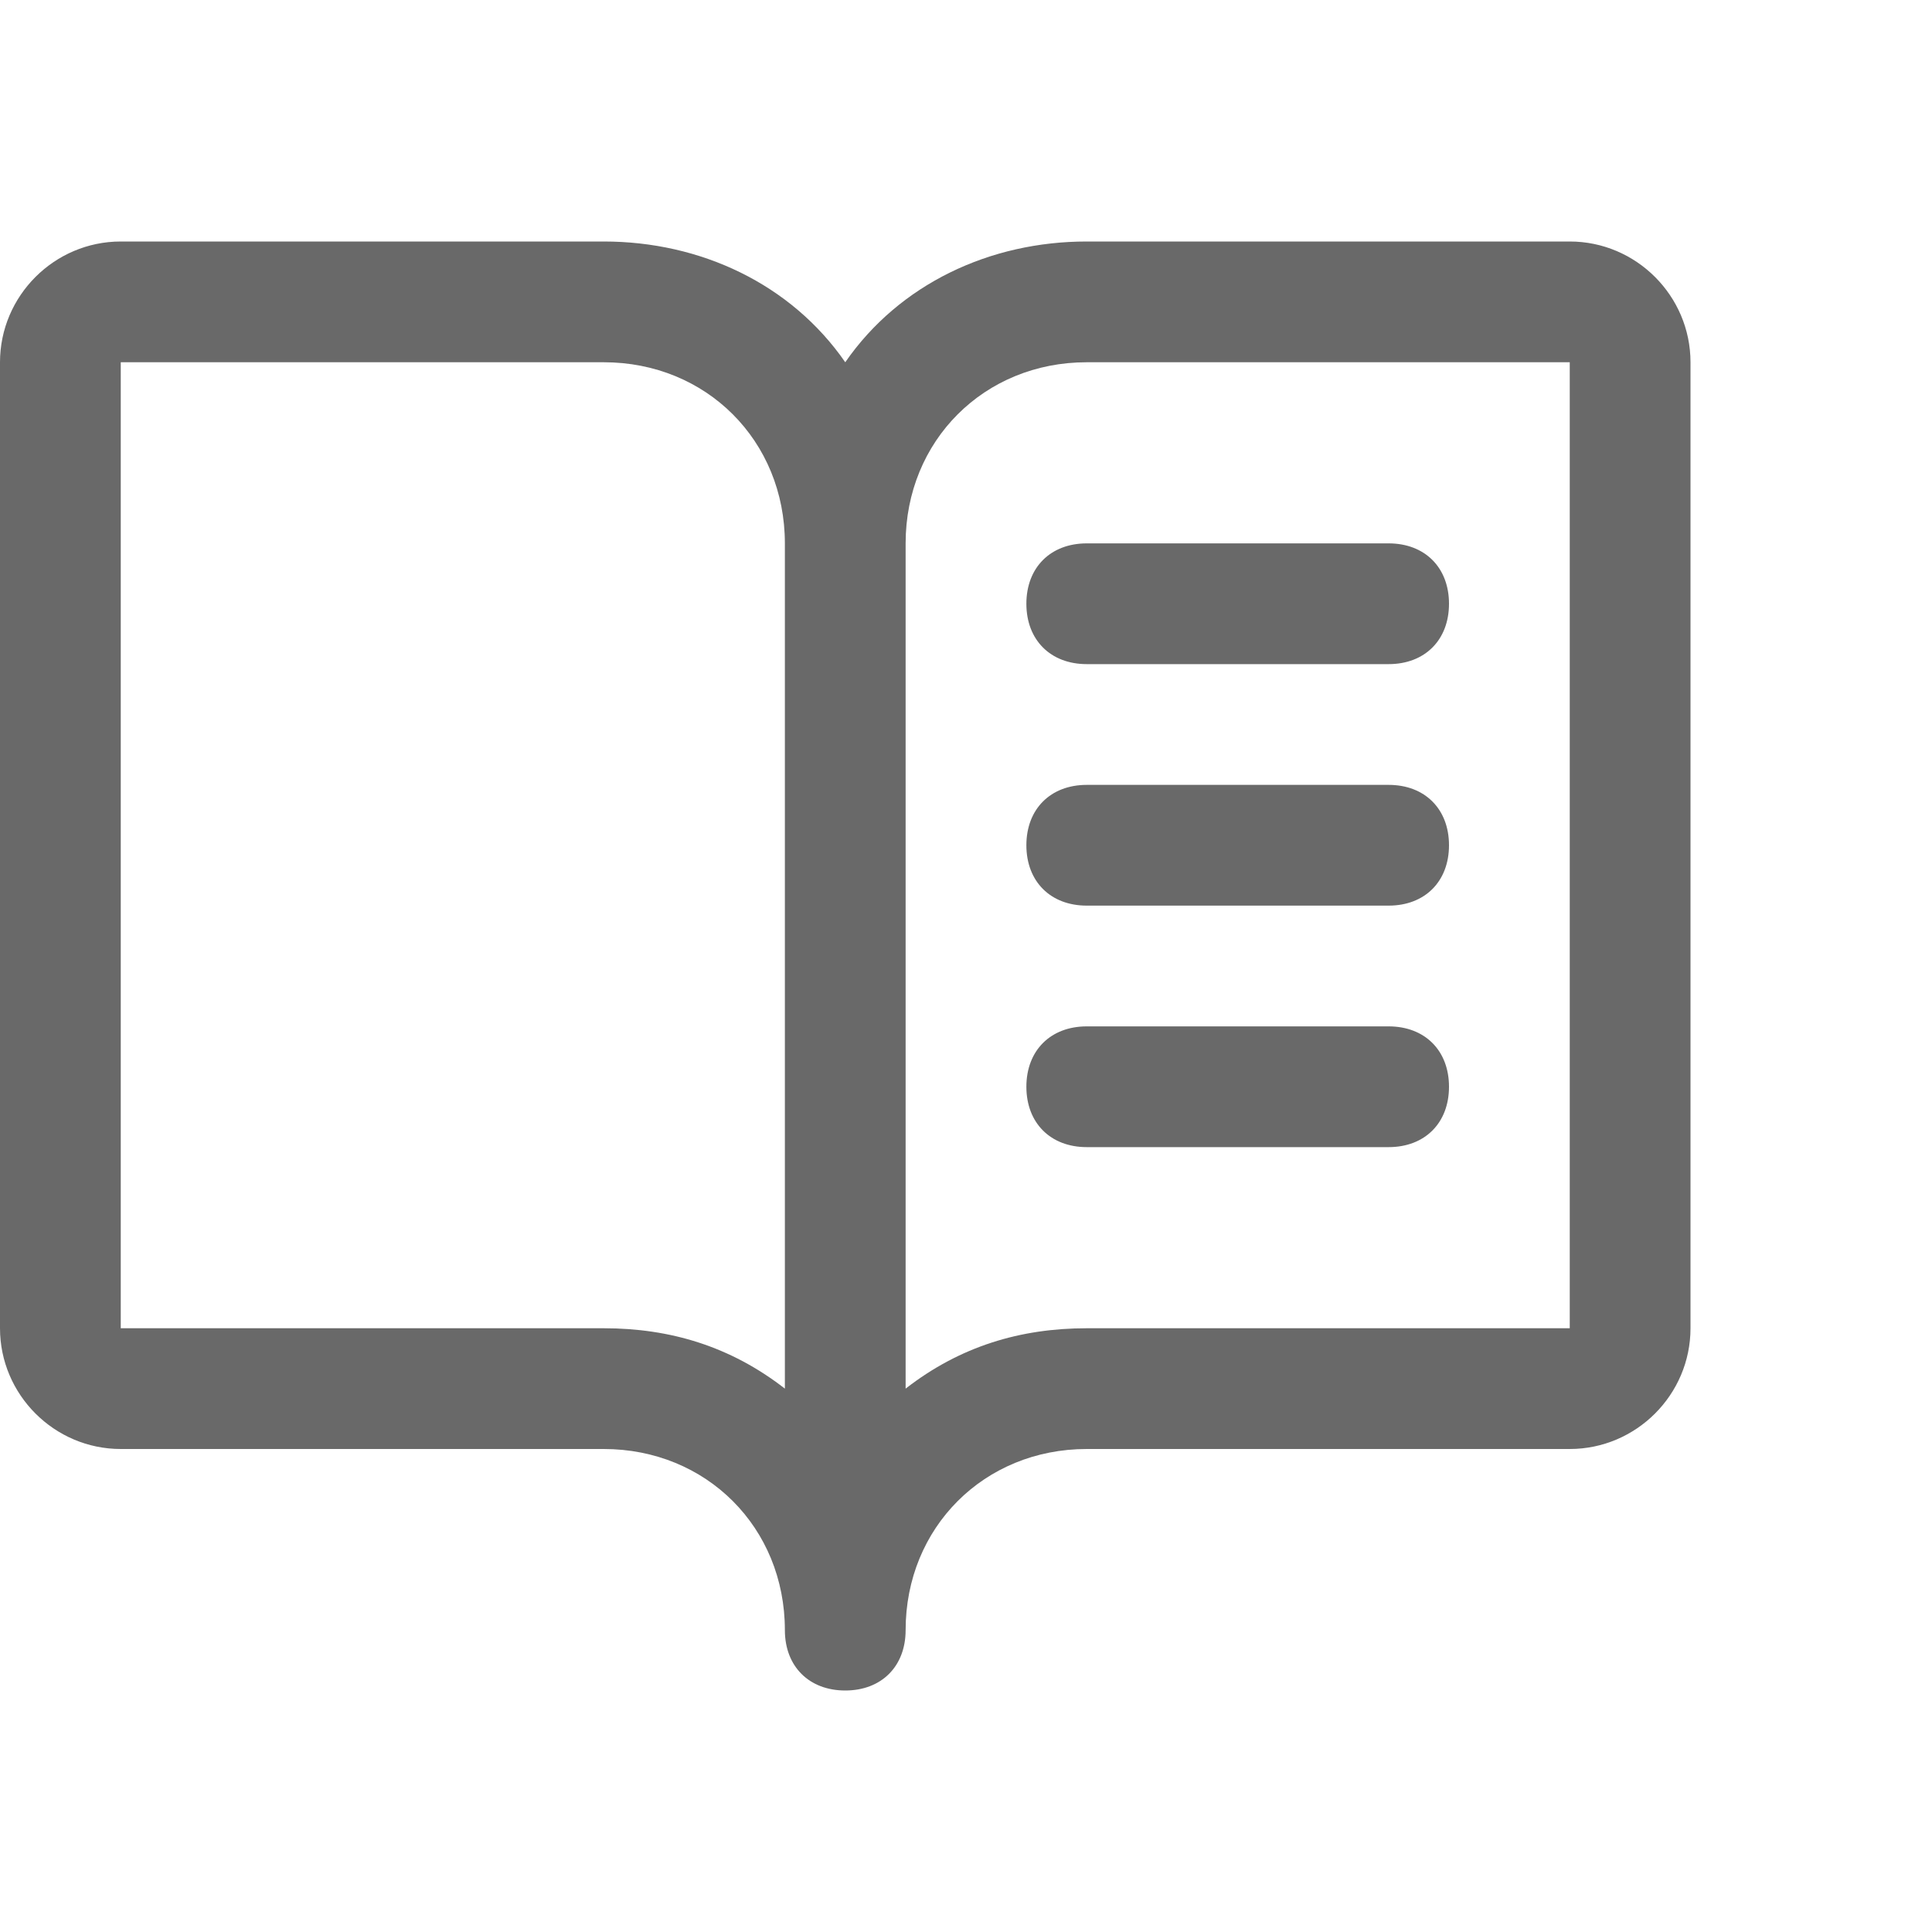 <svg xmlns="http://www.w3.org/2000/svg" viewBox="0 0 32 32" style="enable-background:new 0 0 32 32" xml:space="preserve"><path d="M26 4h-8c-1.6 0-3.1.7-4 2-.9-1.3-2.4-2-4-2H2C.9 4 0 4.9 0 6v16c0 1.1.9 2 2 2h8c1.7 0 3 1.3 3 3 0 .6.4 1 1 1s1-.4 1-1c0-1.7 1.3-3 3-3h8c1.1 0 2-.9 2-2V6c0-1.1-.9-2-2-2zM10 22H2V6h8c1.7 0 3 1.3 3 3v14c-.9-.7-1.9-1-3-1zm16 0h-8c-1.1 0-2.1.3-3 1V9c0-1.7 1.3-3 3-3h8v16zM18 9h5c.6 0 1 .4 1 1s-.4 1-1 1h-5c-.6 0-1-.4-1-1s.4-1 1-1zm6 5c0 .6-.4 1-1 1h-5c-.6 0-1-.4-1-1s.4-1 1-1h5c.6 0 1 .4 1 1zm0 4c0 .6-.4 1-1 1h-5c-.6 0-1-.4-1-1s.4-1 1-1h5c.6 0 1 .4 1 1z" style="fill:#696969"/></svg>